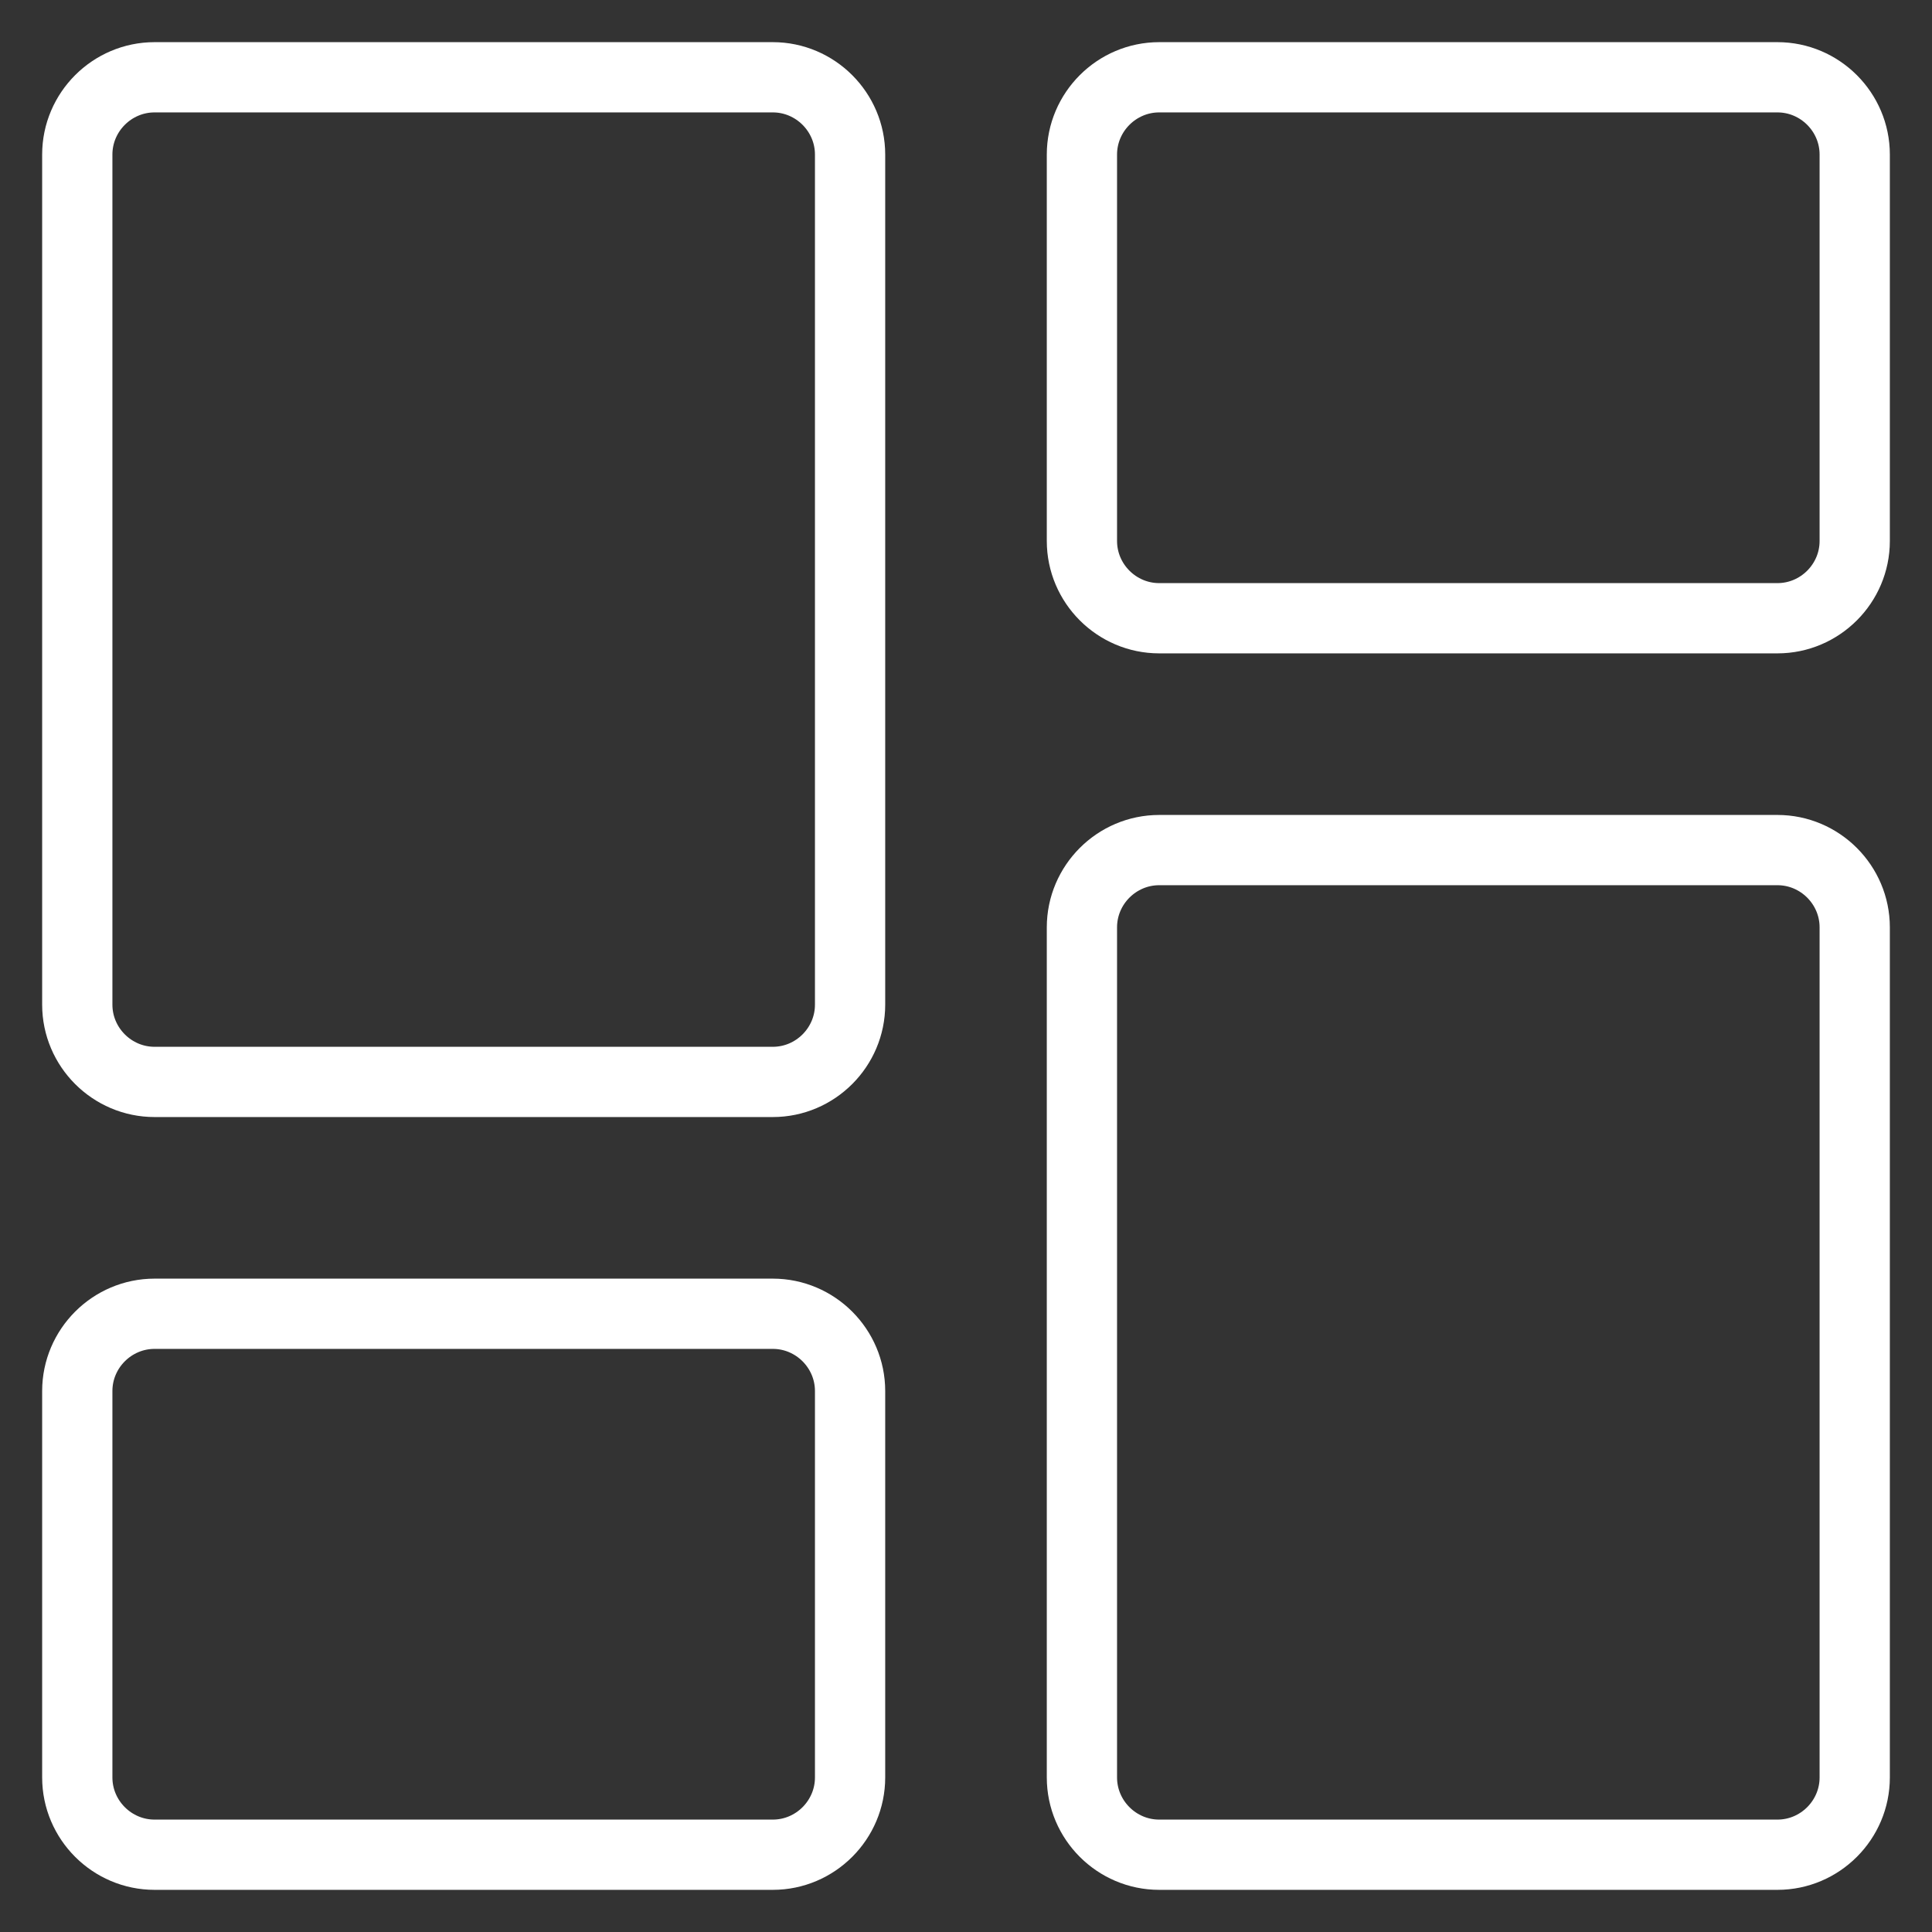 <svg width="55" height="55" viewBox="0 0 55 55" fill="none" xmlns="http://www.w3.org/2000/svg">
<rect x="0" y="0" width="55" height="55" fill="#333333" stroke="none"/>
<path d="M2.2 39.6C2.2 38.39 3.19 37.4 4.4 37.4H22C23.21 37.4 24.2 38.39 24.2 39.6V50.6C24.2 51.81 23.21 52.8 22 52.8H4.4C3.19 52.8 2.2 51.81 2.2 50.6V39.6Z" stroke="white" stroke-width="2" stroke-linecap="round" stroke-linejoin="round"/>
<path d="M52.8 50.6C52.8 51.81 51.81 52.8 50.6 52.8H33C31.79 52.8 30.8 51.81 30.8 50.6V26.4C30.8 25.19 31.79 24.2 33 24.2H50.6C51.81 24.2 52.8 25.19 52.8 26.4V50.6Z" stroke="white" stroke-width="2" stroke-linecap="round" stroke-linejoin="round"/>
<path d="M52.8 15.4C52.8 16.61 51.81 17.6 50.6 17.6H33C31.79 17.6 30.8 16.61 30.8 15.4V4.4C30.8 3.19 31.79 2.2 33 2.2H50.6C51.81 2.2 52.8 3.19 52.8 4.4V15.4Z" stroke="white" stroke-width="2" stroke-linecap="round" stroke-linejoin="round"/>
<path d="M2.2 4.4C2.2 3.19 3.19 2.2 4.4 2.2H22C23.21 2.2 24.2 3.19 24.2 4.4V28.6C24.2 29.81 23.21 30.8 22 30.8H4.4C3.19 30.8 2.2 29.81 2.2 28.6V4.4Z" stroke="white" stroke-width="2" stroke-linecap="round" stroke-linejoin="round"/>
</svg>
